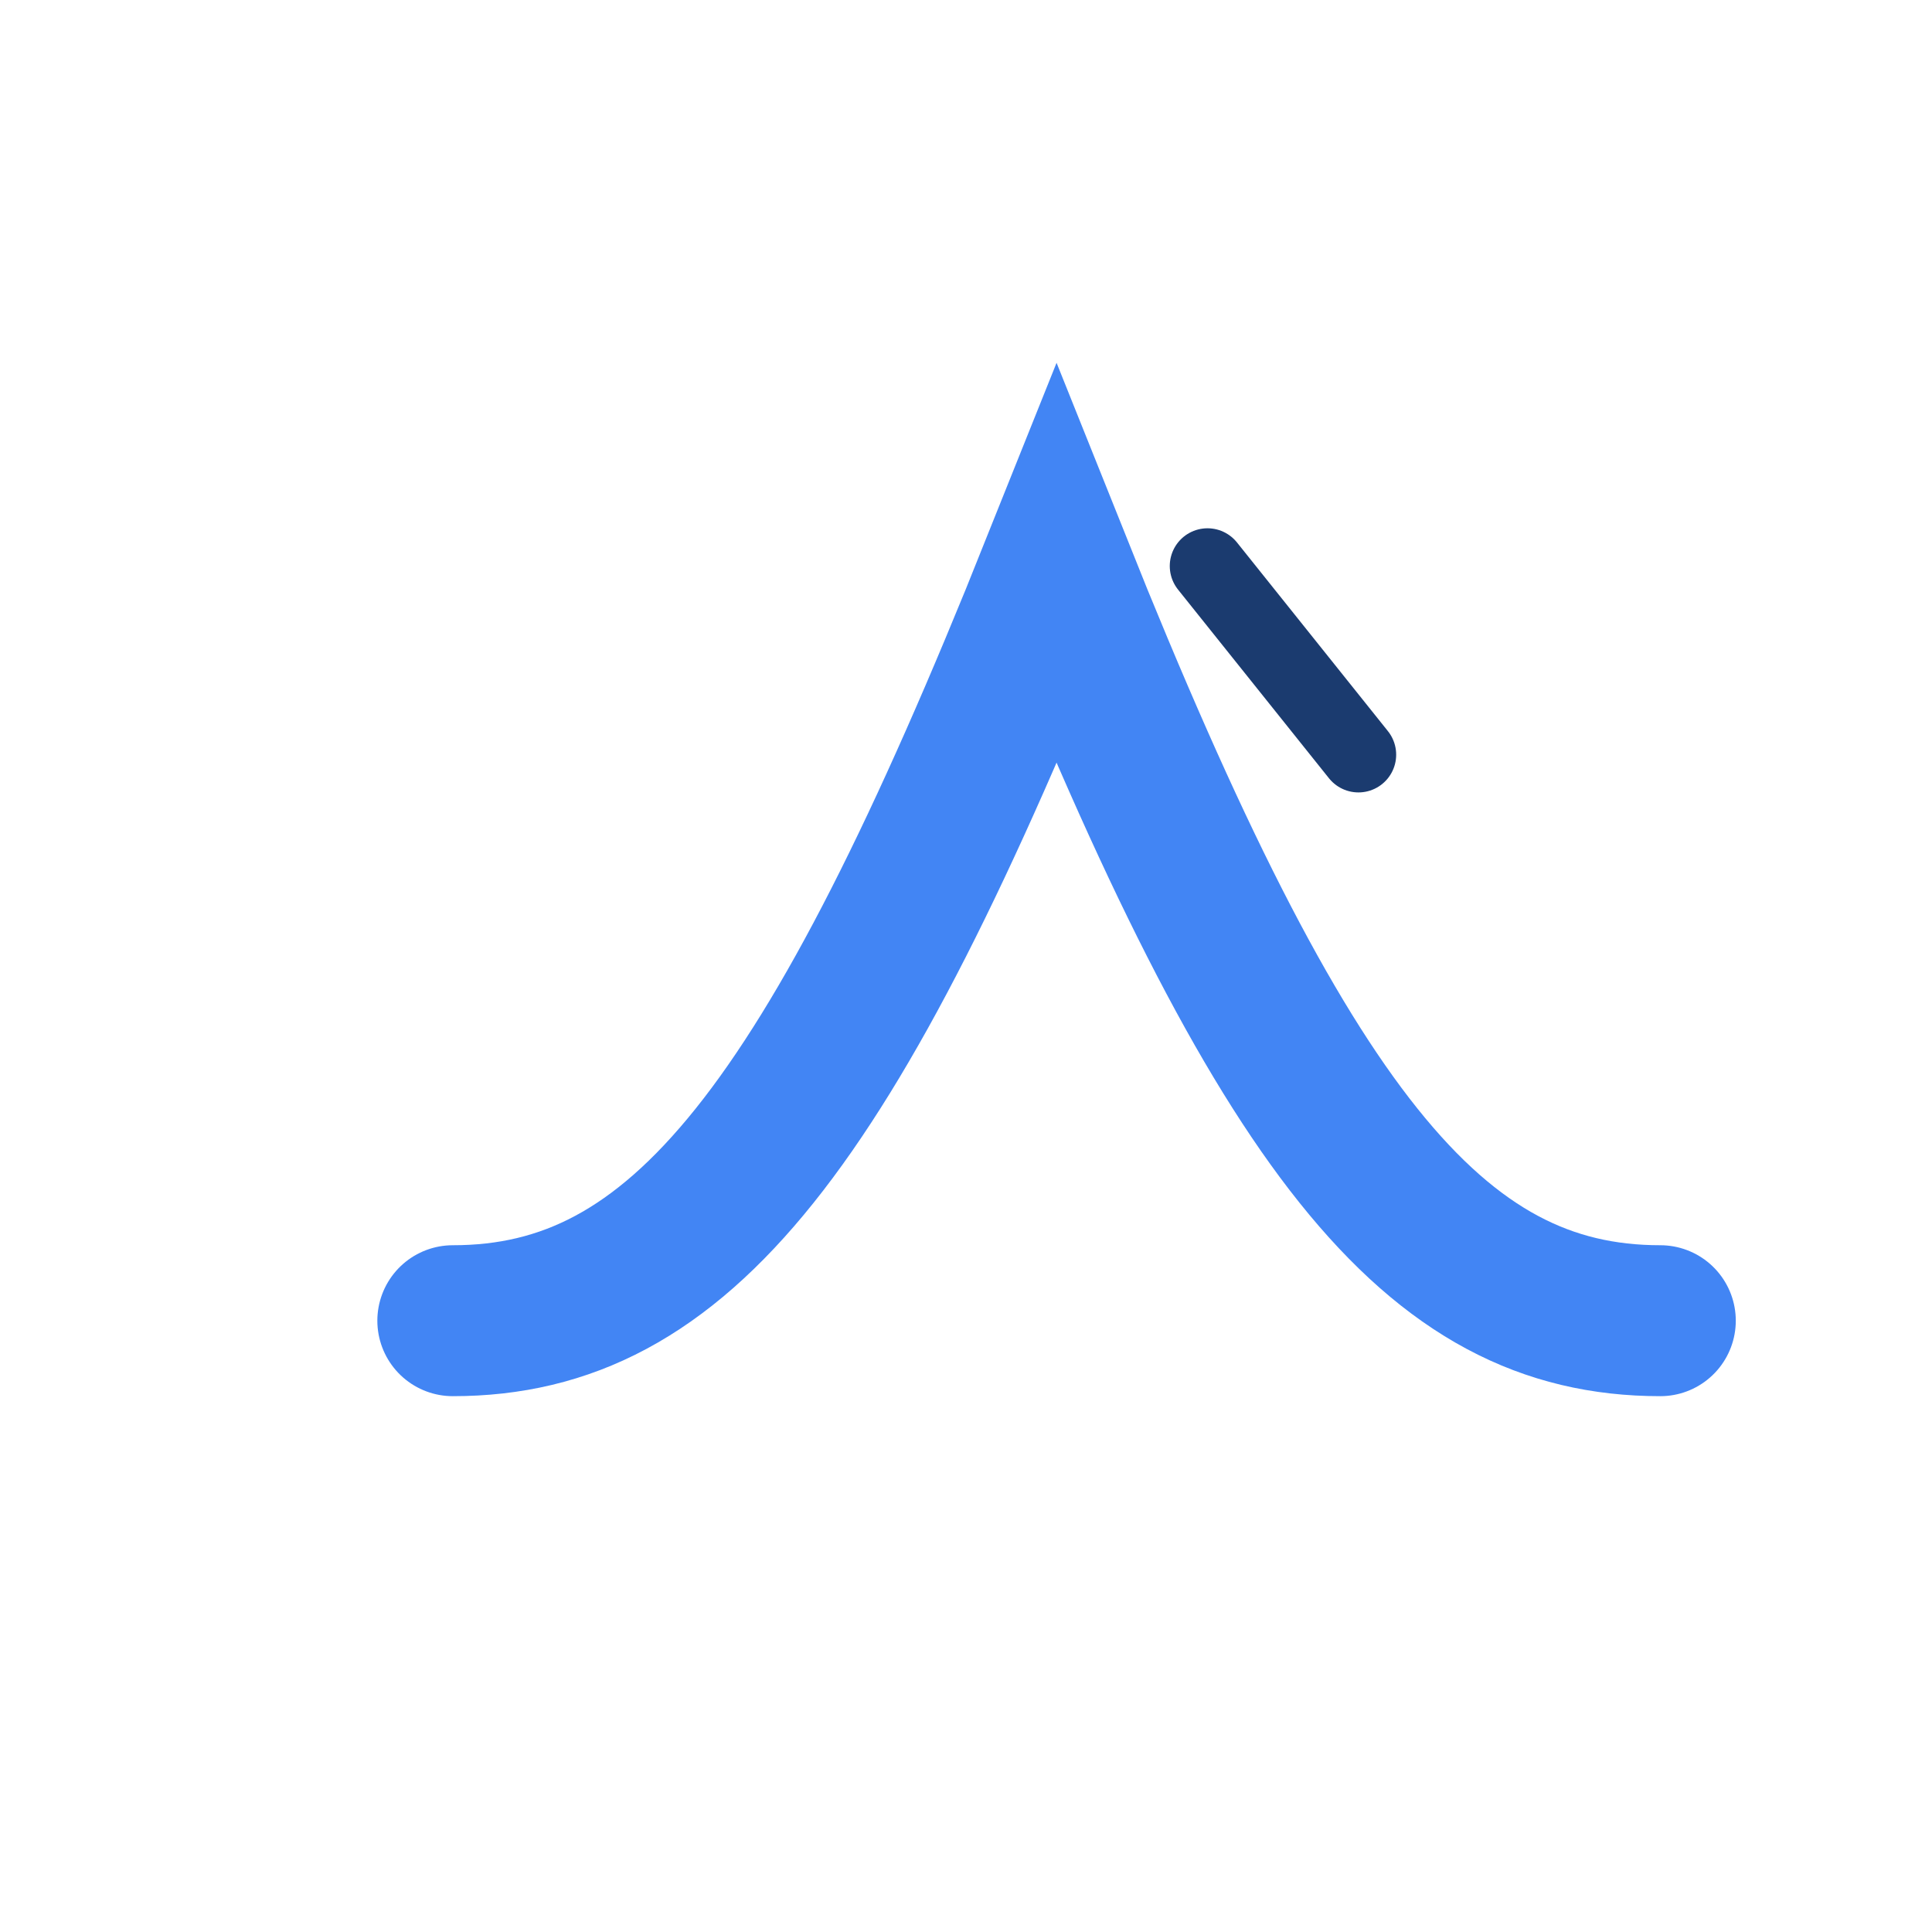 <?xml version="1.0" encoding="UTF-8" standalone="no"?>
<svg width="512" height="512" viewBox="0 0 512 512" fill="none" xmlns="http://www.w3.org/2000/svg">
  <rect width="512" height="512" fill="transparent"/>
  <path d="M120 350C180 350 220 300 280 150C340 300 380 350 440 350" stroke="#4285F4" stroke-width="40" stroke-linecap="round"/>
  <path d="M320 150L360 200" stroke="#1B3B6F" stroke-width="20" stroke-linecap="round"/>
</svg> 